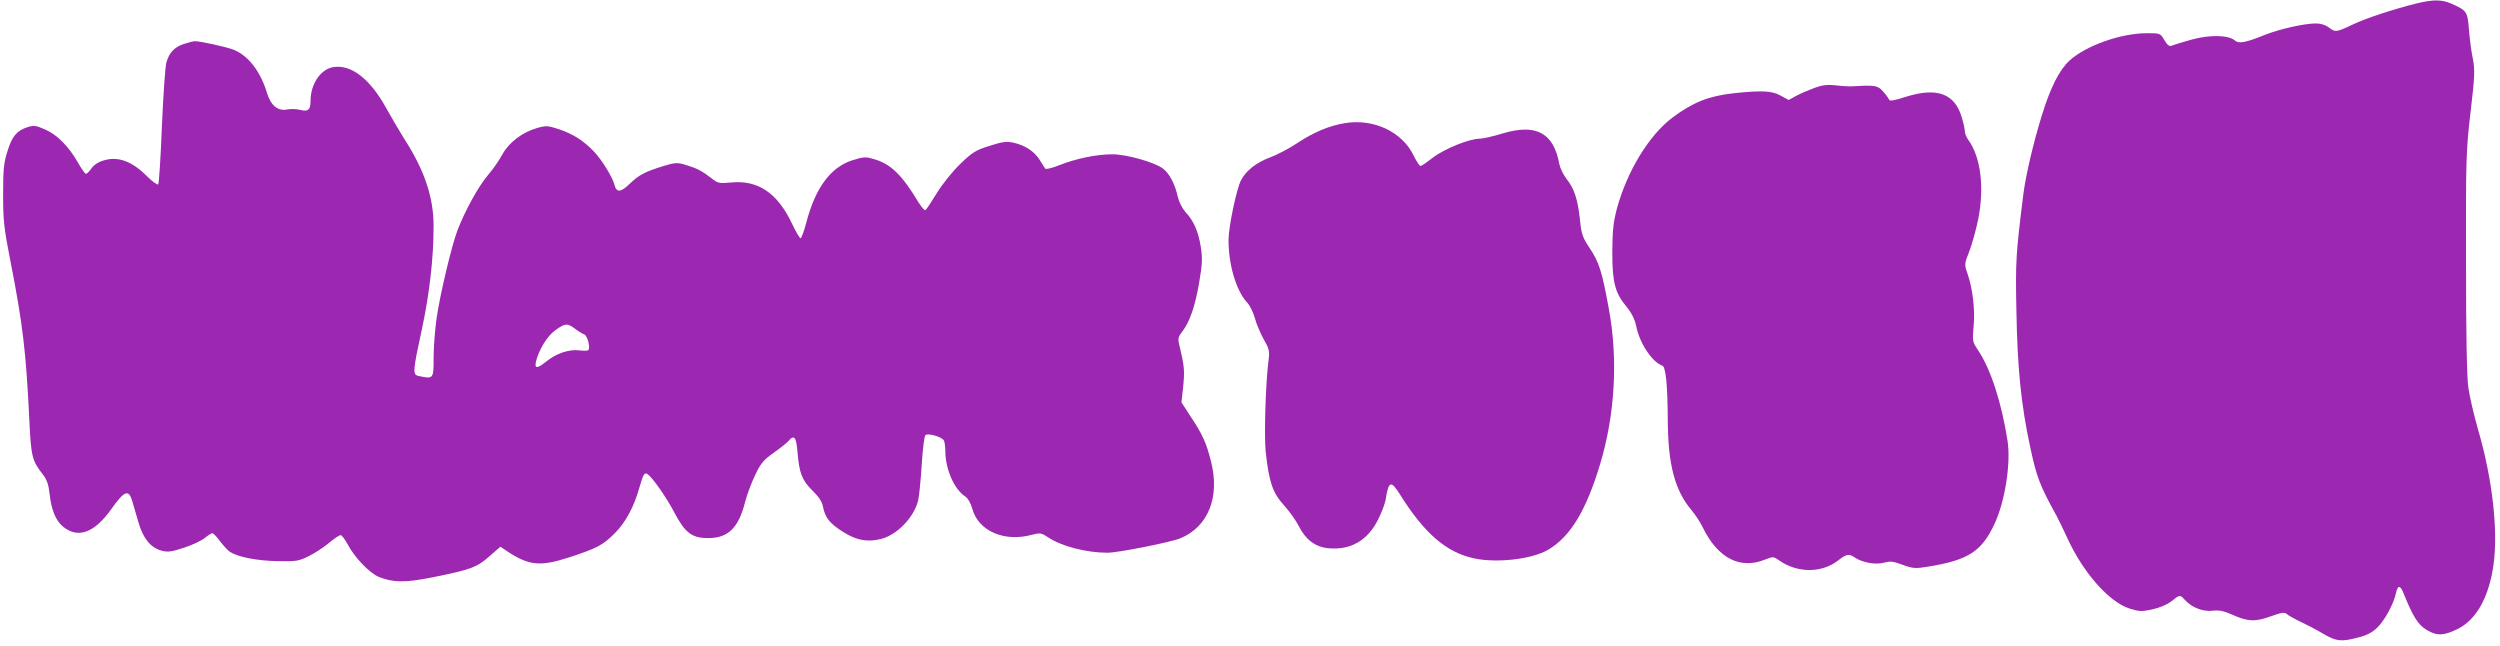<?xml version="1.0" standalone="no"?>
<!DOCTYPE svg PUBLIC "-//W3C//DTD SVG 20010904//EN"
 "http://www.w3.org/TR/2001/REC-SVG-20010904/DTD/svg10.dtd">
<svg version="1.0" xmlns="http://www.w3.org/2000/svg"
 width="1280pt" height="331pt" viewBox="0 0 1280 331"
 preserveAspectRatio="xMidYMid meet">
<g transform="translate(0,331) scale(0.1,-0.1)"
fill="#9c27b0" stroke="none">
<path d="M12375 3293 c-124 -31 -260 -76 -330 -109 -84 -40 -89 -40 -122 -14
-16 12 -41 20 -65 20 -59 0 -185 -28 -263 -59 -99 -40 -133 -46 -153 -28 -32
28 -128 30 -222 4 -47 -13 -92 -27 -101 -31 -12 -5 -22 3 -37 28 -21 36 -22
36 -90 36 -133 0 -313 -64 -396 -140 -53 -49 -98 -138 -143 -285 -41 -132 -81
-302 -93 -396 -39 -312 -41 -347 -36 -599 5 -296 24 -483 71 -701 33 -153 49
-195 134 -349 10 -19 38 -75 60 -124 80 -172 212 -320 315 -352 48 -15 62 -16
116 -4 37 8 75 24 97 41 43 35 45 35 69 8 35 -39 93 -62 142 -56 33 4 58 -1
96 -18 83 -38 122 -40 201 -11 59 21 72 23 85 11 8 -7 40 -25 70 -39 30 -14
82 -41 115 -61 68 -39 91 -42 179 -19 44 11 72 26 98 51 38 37 84 122 95 175
9 43 22 44 39 1 48 -120 75 -163 120 -189 52 -31 87 -29 160 7 94 48 158 163
181 329 24 174 -6 438 -78 686 -22 76 -45 175 -51 219 -8 51 -12 281 -12 640
-1 531 0 571 23 769 22 186 23 217 12 275 -8 36 -16 103 -20 149 -7 93 -11 98
-89 133 -50 22 -93 22 -177 2z"/>
<path d="M942 3085 c-48 -15 -76 -44 -90 -95 -6 -19 -16 -165 -23 -325 -6
-159 -15 -294 -19 -299 -5 -4 -32 16 -62 46 -71 71 -143 98 -212 78 -31 -8
-54 -23 -67 -41 -11 -16 -24 -29 -29 -29 -5 0 -23 26 -41 58 -48 83 -106 142
-168 169 -47 21 -58 22 -90 12 -55 -18 -80 -47 -103 -124 -19 -58 -22 -95 -22
-220 0 -133 4 -172 37 -340 63 -321 80 -460 97 -812 9 -193 14 -211 70 -283
20 -26 29 -52 34 -99 9 -82 31 -135 67 -166 78 -65 162 -34 250 90 66 93 88
101 106 40 6 -22 21 -71 32 -110 24 -82 62 -129 117 -144 33 -9 50 -7 117 15
43 14 91 37 106 50 16 13 33 24 38 24 5 0 24 -19 41 -43 18 -23 40 -47 50 -53
41 -26 138 -45 240 -47 98 -2 111 0 162 25 30 15 77 45 104 68 26 22 53 40 60
40 6 0 22 -21 36 -47 35 -67 113 -148 160 -167 73 -29 135 -30 274 -2 198 40
227 51 291 107 l57 50 31 -21 c114 -76 170 -82 317 -35 147 48 174 62 237 124
56 56 100 137 128 239 19 66 25 75 41 64 25 -17 97 -120 135 -193 56 -107 91
-134 174 -134 103 0 156 51 190 185 9 36 32 97 51 137 29 61 43 78 97 116 35
25 69 52 76 61 27 32 38 18 44 -57 9 -109 23 -146 77 -199 33 -32 50 -58 54
-84 11 -54 33 -83 99 -125 69 -45 126 -56 196 -39 83 20 171 111 192 198 5 20
13 102 18 180 5 79 13 148 19 154 12 12 82 -8 94 -26 4 -6 8 -30 8 -54 0 -93
45 -197 102 -234 14 -9 28 -34 36 -62 30 -114 163 -173 306 -134 41 11 47 10
84 -14 67 -45 195 -78 302 -78 55 0 325 54 374 74 143 60 203 212 156 395 -24
95 -43 137 -107 233 l-44 68 8 72 c9 85 7 111 -13 195 -15 62 -15 63 9 95 39
51 66 130 87 253 16 93 17 124 8 181 -12 78 -37 135 -79 179 -16 18 -32 50
-39 78 -14 66 -44 121 -77 145 -46 33 -187 72 -258 72 -80 0 -187 -22 -272
-56 -37 -15 -68 -22 -72 -17 -3 5 -16 26 -29 46 -28 43 -72 72 -131 86 -38 8
-57 6 -125 -16 -71 -22 -88 -33 -149 -92 -39 -37 -91 -102 -120 -149 -28 -46
-54 -85 -59 -88 -4 -3 -20 16 -36 41 -81 136 -141 195 -223 219 -46 14 -55 14
-113 -4 -112 -35 -190 -139 -237 -317 -12 -46 -26 -83 -30 -83 -5 0 -25 35
-45 77 -73 154 -172 221 -307 209 -65 -6 -71 -5 -105 22 -48 37 -73 50 -132
68 -44 13 -53 12 -116 -7 -93 -29 -122 -44 -171 -91 -45 -44 -67 -45 -77 -4
-10 39 -64 127 -104 169 -53 56 -108 91 -179 115 -59 19 -66 20 -115 6 -75
-22 -143 -74 -176 -135 -15 -28 -48 -76 -74 -106 -48 -56 -118 -183 -156 -283
-30 -79 -90 -331 -107 -452 -8 -57 -15 -147 -15 -200 0 -109 0 -109 -77 -93
-31 7 -30 22 17 239 39 182 60 364 60 528 0 149 -47 288 -152 450 -23 37 -63
105 -88 150 -84 154 -183 231 -276 214 -64 -12 -114 -88 -114 -172 0 -46 -12
-57 -51 -47 -19 5 -48 6 -66 3 -50 -11 -86 18 -107 87 -33 108 -94 187 -169
218 -34 14 -178 46 -202 44 -5 0 -29 -6 -53 -14z m2002 -1458 c17 -13 38 -26
47 -29 16 -6 32 -64 22 -80 -2 -4 -23 -5 -46 -2 -52 7 -118 -15 -169 -56 -47
-38 -62 -39 -54 -2 15 62 58 132 99 161 51 37 62 37 101 8z"/>
<path d="M9290 2860 c-30 -11 -72 -29 -94 -41 l-38 -21 -40 22 c-45 25 -95 28
-238 13 -131 -14 -213 -47 -317 -125 -121 -91 -233 -276 -285 -468 -18 -69
-22 -111 -23 -220 0 -158 14 -210 74 -282 26 -32 41 -63 49 -100 17 -86 82
-183 133 -200 18 -6 27 -100 28 -276 1 -232 36 -364 124 -467 18 -22 43 -60
55 -85 77 -158 191 -217 319 -165 41 16 43 16 72 -4 93 -66 219 -66 303 0 42
33 55 35 84 15 37 -26 107 -39 150 -27 32 9 48 7 96 -11 53 -19 65 -20 131 -9
204 33 273 78 338 217 54 113 85 310 68 424 -30 196 -86 370 -152 468 -28 42
-29 46 -22 122 8 85 -5 193 -32 271 -16 45 -15 49 9 110 14 35 35 111 47 169
31 161 13 313 -50 402 -11 14 -19 35 -19 45 0 11 -7 44 -16 73 -36 121 -126
154 -284 105 -62 -20 -85 -24 -88 -15 -3 7 -16 26 -31 42 -27 31 -42 33 -156
26 -16 -1 -55 1 -85 5 -42 5 -68 2 -110 -13z"/>
<path d="M6883 2679 c-80 -14 -155 -45 -240 -101 -43 -29 -107 -62 -143 -75
-67 -25 -121 -67 -146 -116 -23 -43 -64 -240 -64 -306 0 -128 40 -262 97 -322
13 -14 30 -49 38 -78 7 -28 28 -77 45 -108 29 -50 31 -62 25 -107 -15 -117
-23 -379 -15 -466 17 -158 36 -214 94 -277 28 -31 62 -79 76 -107 35 -69 83
-106 151 -113 113 -11 201 39 255 147 18 36 36 83 39 105 15 94 27 97 75 20
123 -196 236 -294 378 -324 117 -25 296 -4 378 44 114 67 195 200 267 440 76
253 92 537 44 795 -35 191 -49 236 -98 310 -37 55 -42 70 -50 148 -11 102 -29
157 -69 207 -16 21 -32 54 -36 74 -29 161 -119 210 -293 157 -47 -14 -98 -26
-114 -26 -53 0 -180 -51 -239 -96 -31 -24 -60 -44 -65 -44 -5 0 -20 23 -34 51
-58 124 -207 194 -356 168z"/>
</g>
</svg>
